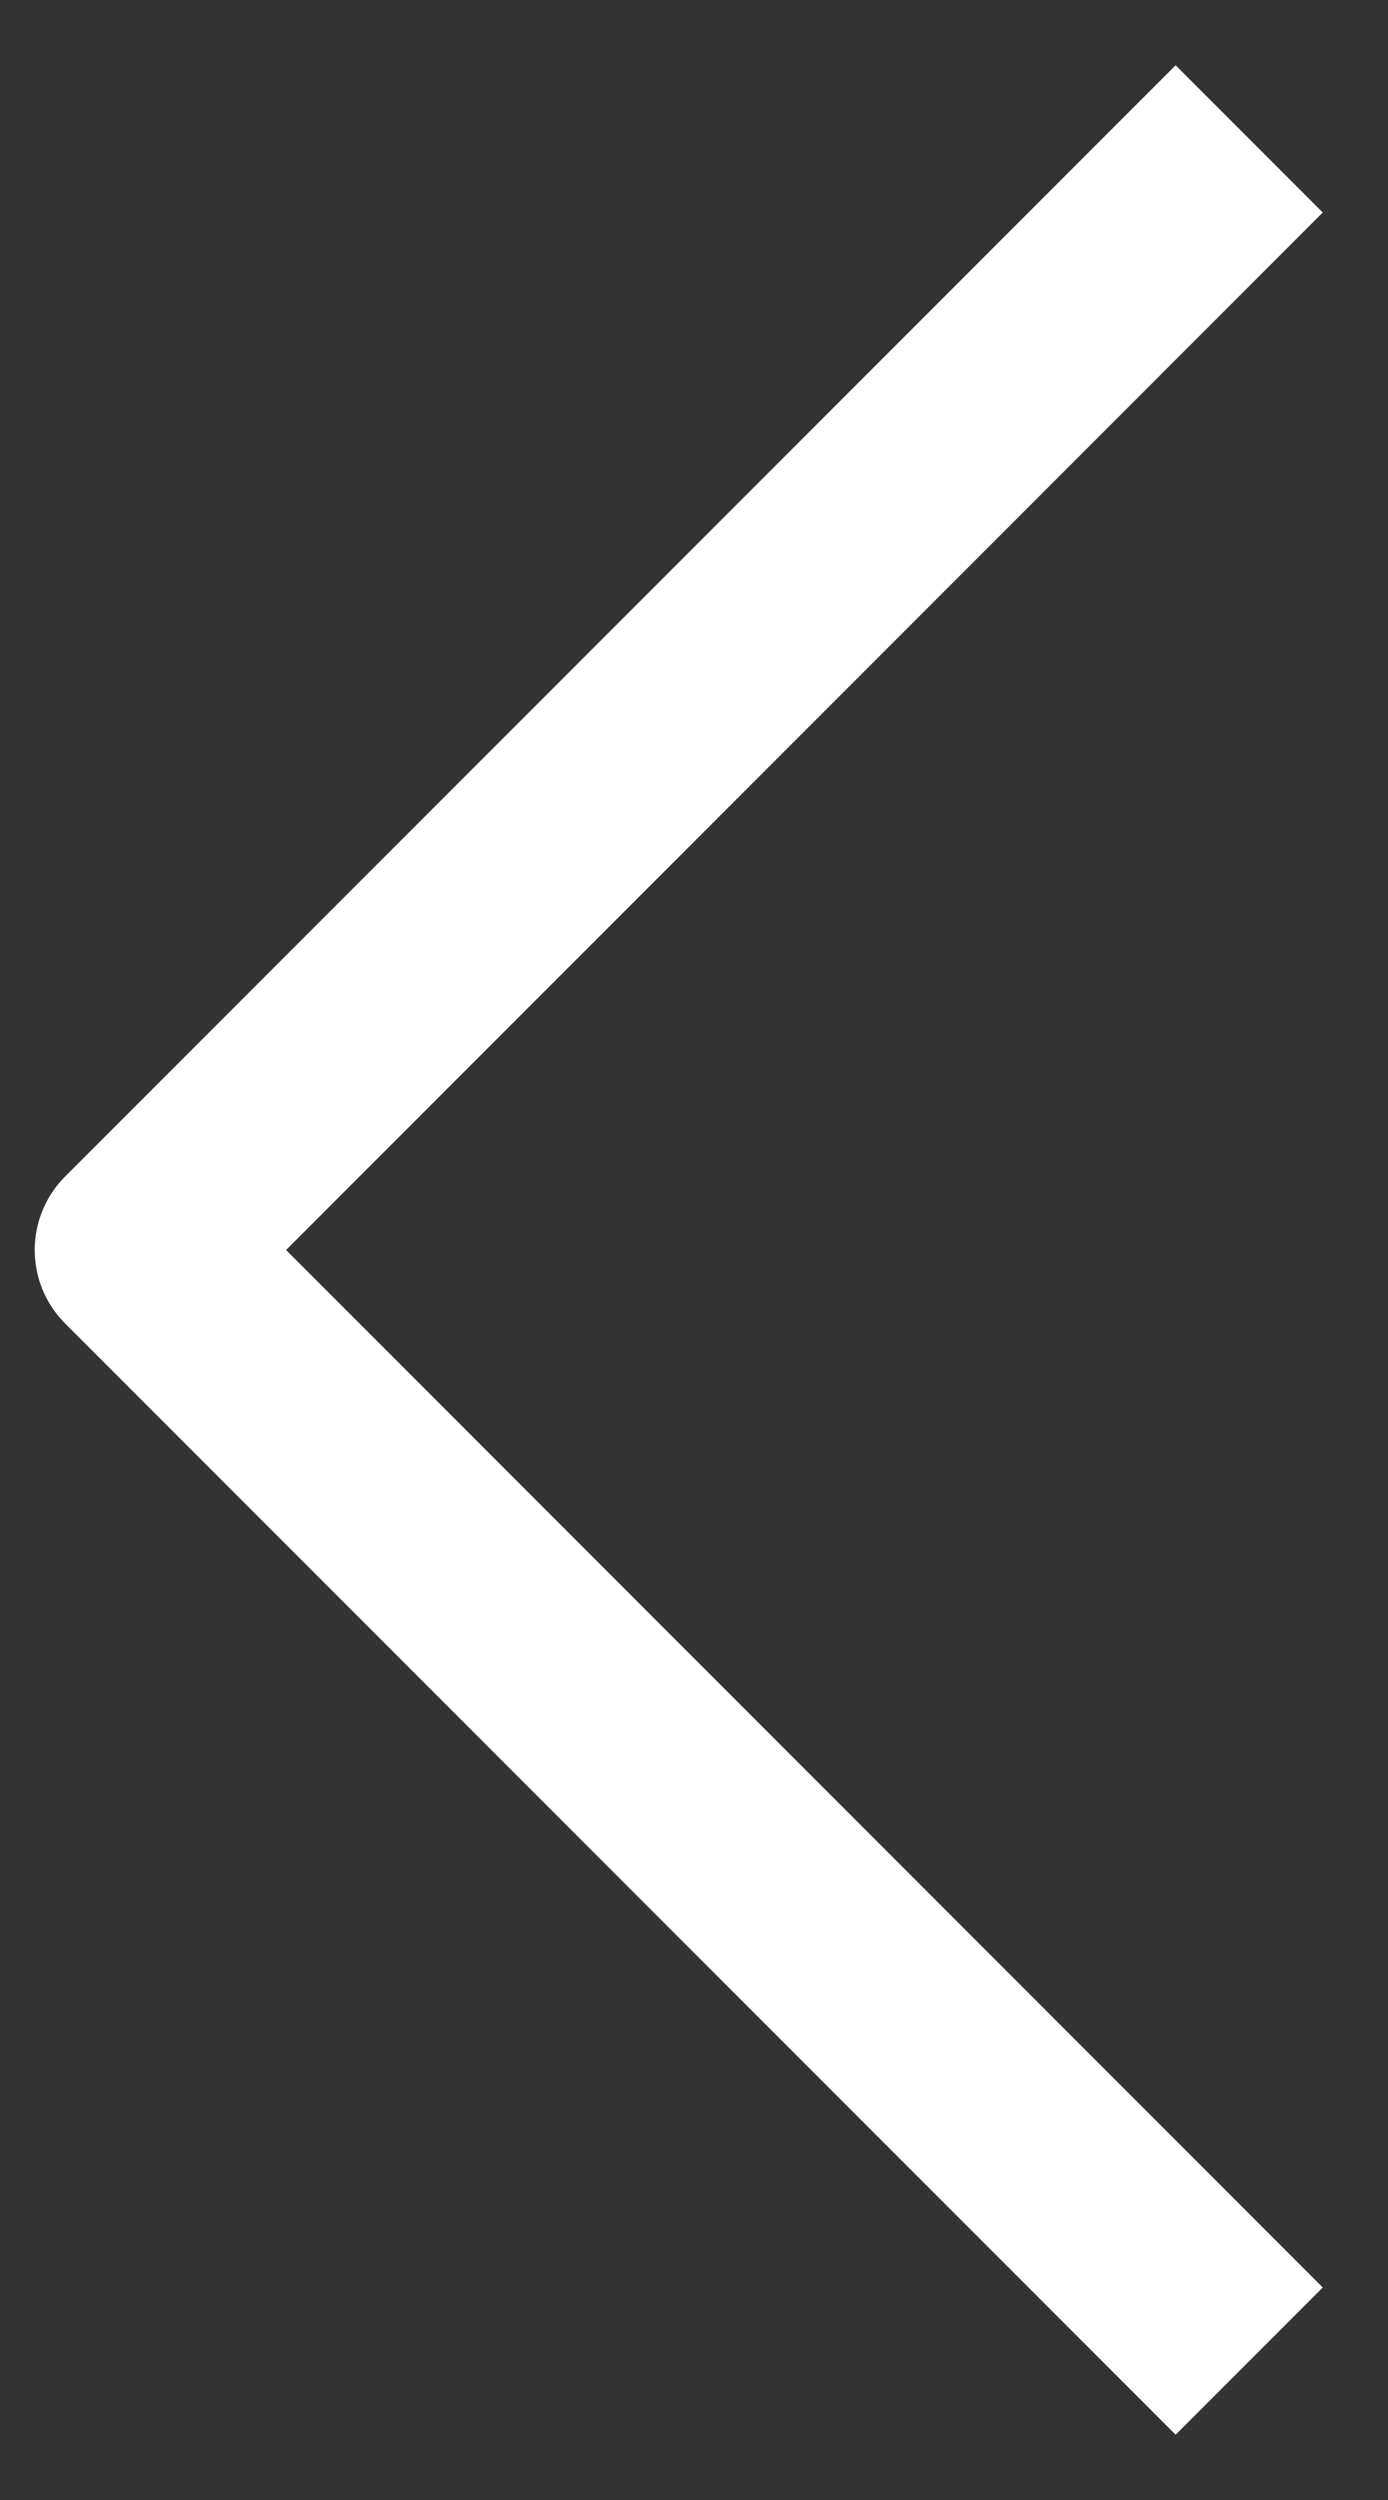 <svg width="10" height="18" viewBox="0 0 10 18" fill="none" xmlns="http://www.w3.org/2000/svg">
<rect x="0" y="0" width="10" height="18" fill="#333333" stroke="none"/>
<path fill-rule="evenodd" clip-rule="evenodd" d="M0.47 8.47L8.47 0.47L9.53 1.53L2.061 9L9.53 16.47L8.47 17.53L0.47 9.53C0.177 9.237 0.177 8.763 0.47 8.47Z" fill="white"/>
</svg>
